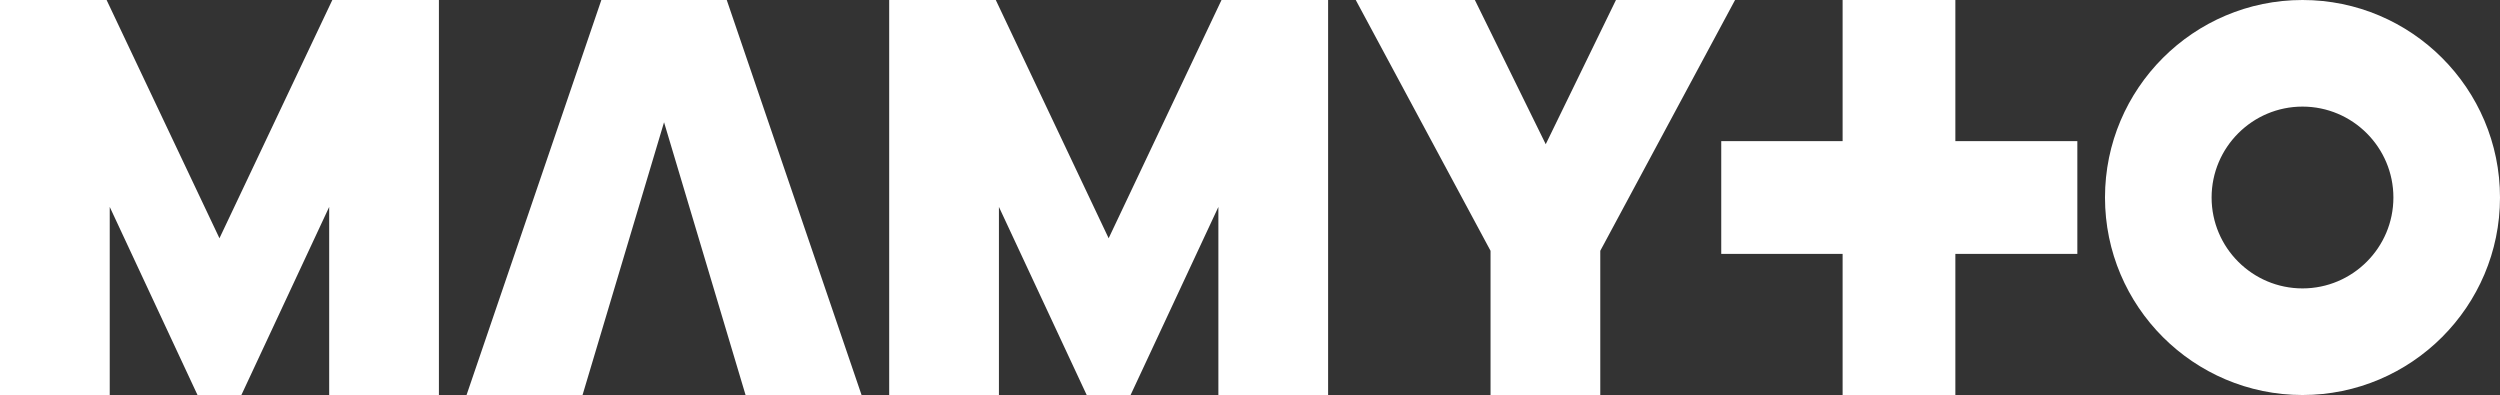 <?xml version="1.0" encoding="UTF-8" standalone="no"?> <svg xmlns:dc="http://purl.org/dc/elements/1.1/" xmlns:cc="http://creativecommons.org/ns#" xmlns:rdf="http://www.w3.org/1999/02/22-rdf-syntax-ns#" xmlns:svg="http://www.w3.org/2000/svg" xmlns="http://www.w3.org/2000/svg" xmlns:sodipodi="http://sodipodi.sourceforge.net/DTD/sodipodi-0.dtd" xmlns:inkscape="http://www.inkscape.org/namespaces/inkscape" version="1.1" id="Warstwa_1" x="0px" y="0px" width="301.051px" height="47.568px" viewBox="0 0 301.051 47.568" xml:space="preserve" sodipodi:docname="mamyto - logo white.svg" inkscape:version="1.0.2 (e86c870879, 2021-01-15, custom)"><rect x="0" y="0" width="301.051" height="47.568" fill="#333333" stroke="none"/><defs id="defs19"></defs> <g id="g14" style="fill:#ffffff;stroke:none;stroke-opacity:1"> <polygon points="13.214,24.917 13.214,47.567 0,47.567 0,0 12.836,0 26.427,28.691 40.018,0 52.854,0 52.854,47.567 39.641,47.567 39.641,24.917 29.068,47.567 23.783,47.567 " id="polygon2" style="fill:#ffffff;stroke:none;stroke-opacity:1"></polygon> <polygon points="70.15,47.567 56.182,47.567 72.415,0 87.515,0 103.749,47.567 89.781,47.567 79.965,14.723 " id="polygon4" style="fill:#ffffff;stroke:none;stroke-opacity:1"></polygon> <polygon points="120.291,24.917 120.291,47.567 107.077,47.567 107.077,0 119.913,0 133.504,28.691 147.095,0 159.931,0 159.931,47.567 146.718,47.567 146.718,24.917 136.146,47.567 130.86,47.567 " id="polygon6" style="fill:#ffffff;stroke:none;stroke-opacity:1"></polygon> <polygon points="179.492,30.202 163.26,0 177.604,0 186.138,17.367 194.594,0 208.938,0 192.706,30.202 192.706,47.568 179.492,47.568 " id="polygon8" style="fill:#ffffff;stroke:none;stroke-opacity:1"></polygon> <path d="M277.268,0c-13.114,0-23.784,10.67-23.784,23.784c0,13.114,10.67,23.783,23.784,23.783s23.783-10.669,23.783-23.783 C301.051,10.67,290.382,0,277.268,0 M277.268,34.73c-6.035,0-10.946-4.91-10.946-10.946c0-6.035,4.911-10.947,10.946-10.947 s10.946,4.912,10.946,10.947C288.214,29.82,283.303,34.73,277.268,34.73" id="path10" style="fill:#ffffff;stroke:none;stroke-opacity:1"></path> <polygon points="250.154,16.995 235.465,16.995 235.465,0 221.888,0 221.888,16.995 207.273,16.995 207.273,30.573 221.888,30.573 221.888,47.567 235.465,47.567 235.465,30.573 250.154,30.573 " id="polygon12" style="fill:#ffffff;stroke:none;stroke-opacity:1"></polygon> </g> </svg> 